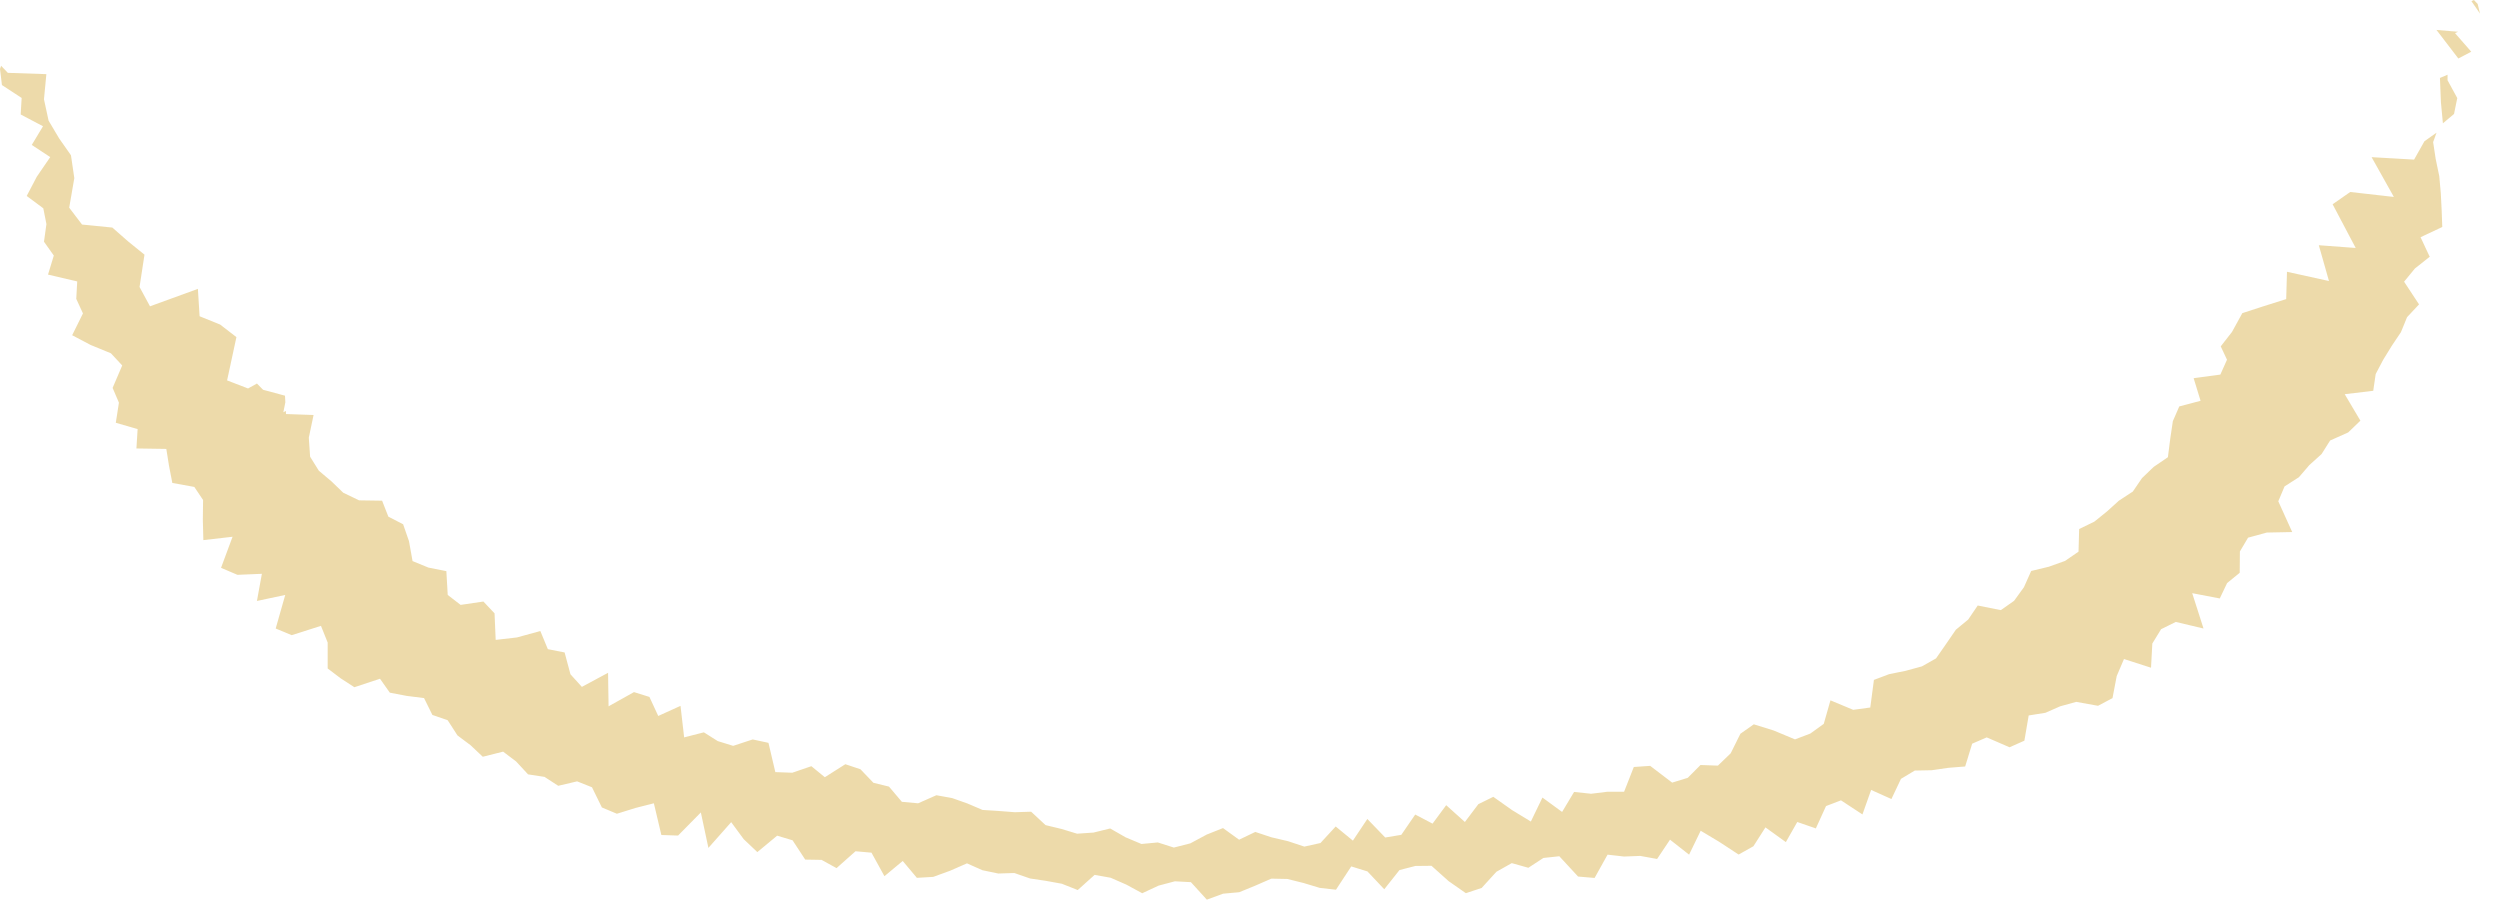 <?xml version="1.0" encoding="utf-8"?>
<svg xmlns="http://www.w3.org/2000/svg" fill="none" height="100%" overflow="visible" preserveAspectRatio="none" style="display: block;" viewBox="0 0 44 16" width="100%">
<g id="Vector" opacity="0.5" style="mix-blend-mode:multiply">
<path d="M43.497 0.02L43.541 0L43.607 0.07L43.648 0.239L43.497 0.02ZM42.765 4.524L42.602 4.175L42.984 3.995L42.973 3.696L42.958 3.399L42.931 3.1L42.868 2.797L42.823 2.501L42.883 2.335L42.67 2.486L42.488 2.809L41.74 2.766L42.132 3.466L41.364 3.379L41.054 3.595L41.46 4.364L40.811 4.316L40.99 4.946L40.251 4.783L40.237 5.264L39.844 5.388L39.465 5.511L39.283 5.842L39.085 6.096L39.195 6.331L39.078 6.593L38.608 6.656L38.73 7.054L38.355 7.153L38.242 7.413L38.196 7.724L38.155 8.047L37.905 8.217L37.699 8.415L37.538 8.651L37.292 8.812L37.081 9.003L36.86 9.181L36.593 9.311L36.582 9.709L36.345 9.872L36.057 9.975L35.749 10.049L35.621 10.335L35.448 10.574L35.215 10.738L34.808 10.657L34.64 10.904L34.423 11.083L34.25 11.335L34.074 11.588L33.826 11.728L33.541 11.806L33.249 11.865L32.981 11.966L32.917 12.452L32.616 12.493L32.216 12.326L32.098 12.74L31.861 12.911L31.592 13.013L31.215 12.856L30.867 12.748L30.631 12.914L30.46 13.258L30.235 13.475L29.929 13.464L29.704 13.69L29.43 13.774L29.043 13.479L28.755 13.499L28.584 13.935H28.288L28.004 13.97L27.704 13.938L27.493 14.29L27.147 14.037L26.943 14.459L26.613 14.258L26.282 14.024L26.019 14.153L25.782 14.467L25.453 14.171L25.213 14.496L24.908 14.336L24.663 14.693L24.38 14.74L24.065 14.414L23.811 14.795L23.508 14.546L23.24 14.837L22.957 14.9L22.666 14.804L22.379 14.737L22.093 14.642L21.808 14.779L21.525 14.574L21.239 14.688L20.95 14.843L20.66 14.917L20.377 14.827L20.09 14.854L19.811 14.737L19.539 14.581L19.247 14.653L18.957 14.673L18.68 14.589L18.402 14.522L18.148 14.286L17.86 14.295L17.577 14.273L17.293 14.255L17.026 14.141L16.757 14.046L16.48 13.996L16.159 14.138L15.873 14.112L15.646 13.844L15.372 13.777L15.144 13.539L14.878 13.45L14.517 13.679L14.28 13.485L13.944 13.6L13.646 13.589L13.525 13.074L13.248 13.014L12.904 13.127L12.632 13.043L12.388 12.889L12.041 12.978L11.977 12.423L11.585 12.601L11.43 12.266L11.158 12.181L10.711 12.431L10.702 11.841L10.241 12.089L10.04 11.867L9.937 11.483L9.642 11.425L9.51 11.106L9.098 11.219L8.724 11.262L8.704 10.795L8.508 10.587L8.107 10.646L7.88 10.471L7.856 10.052L7.539 9.989L7.261 9.875L7.198 9.524L7.095 9.227L6.835 9.093L6.725 8.812L6.32 8.806L6.041 8.672L5.835 8.473L5.611 8.284L5.458 8.038L5.435 7.703L5.519 7.304L5.034 7.287L5.031 7.232L4.987 7.256L5.022 7.081L5.016 6.964L4.63 6.86L4.522 6.75L4.366 6.837L3.997 6.695L4.161 5.933L3.874 5.712L3.513 5.566L3.483 5.084L2.64 5.391L2.456 5.051L2.543 4.482L2.255 4.249L1.977 4.005L1.444 3.952L1.218 3.655L1.308 3.135L1.249 2.733L1.041 2.436L0.855 2.123L0.774 1.748L0.816 1.305L0.138 1.282L0.02 1.158L0 1.213L0.034 1.497L0.381 1.724L0.364 2.015L0.757 2.222L0.559 2.551L0.884 2.765L0.647 3.111L0.47 3.449L0.762 3.666L0.817 3.944L0.774 4.254L0.947 4.498L0.845 4.833L1.359 4.953L1.342 5.26L1.46 5.516L1.27 5.9L1.594 6.071L1.952 6.218L2.151 6.432L1.982 6.827L2.093 7.087L2.038 7.441L2.422 7.552L2.401 7.893L2.927 7.901L2.975 8.201L3.033 8.5L3.42 8.57L3.574 8.8L3.57 9.152L3.579 9.506L4.093 9.447L3.89 9.994L4.179 10.117L4.609 10.099L4.522 10.577L5.02 10.471L4.852 11.062L5.134 11.179L5.649 11.015L5.767 11.309V11.765L5.995 11.938L6.237 12.095L6.688 11.946L6.861 12.191L7.16 12.248L7.463 12.286L7.61 12.583L7.879 12.676L8.052 12.944L8.281 13.115L8.497 13.319L8.855 13.229L9.085 13.403L9.294 13.629L9.583 13.673L9.825 13.83L10.157 13.752L10.419 13.856L10.593 14.211L10.857 14.322L11.189 14.219L11.508 14.138L11.64 14.696L11.934 14.706L12.335 14.299L12.468 14.923L12.869 14.47L13.089 14.769L13.329 14.997L13.678 14.708L13.949 14.789L14.172 15.129L14.46 15.134L14.723 15.279L15.057 14.982L15.338 15.007L15.566 15.421L15.888 15.153L16.137 15.45L16.425 15.433L16.722 15.325L17.019 15.195L17.291 15.316L17.569 15.374L17.852 15.365L18.128 15.461L18.408 15.503L18.689 15.554L18.968 15.665L19.265 15.398L19.546 15.448L19.825 15.57L20.103 15.721L20.391 15.587L20.677 15.511L20.96 15.526L21.24 15.834L21.526 15.729L21.811 15.703L22.094 15.587L22.376 15.464L22.659 15.47L22.943 15.541L23.228 15.627L23.513 15.659L23.782 15.249L24.067 15.337L24.363 15.651L24.631 15.313L24.911 15.241L25.194 15.238L25.497 15.509L25.799 15.72L26.077 15.628L26.337 15.343L26.607 15.191L26.899 15.273L27.164 15.1L27.444 15.07L27.774 15.427L28.065 15.452L28.293 15.042L28.584 15.075L28.868 15.064L29.165 15.118L29.392 14.778L29.728 15.042L29.932 14.621L30.261 14.818L30.6 15.04L30.86 14.894L31.072 14.562L31.431 14.821L31.632 14.467L31.959 14.58L32.138 14.187L32.401 14.086L32.779 14.334L32.932 13.903L33.289 14.063L33.457 13.708L33.7 13.562L34 13.556L34.288 13.514L34.587 13.49L34.71 13.089L34.966 12.978L35.368 13.152L35.629 13.036L35.705 12.592L36 12.545L36.259 12.431L36.542 12.353L36.925 12.422L37.18 12.287L37.254 11.899L37.382 11.599L37.858 11.752L37.881 11.326L38.035 11.074L38.294 10.946L38.782 11.062L38.583 10.44L39.068 10.533L39.197 10.262L39.419 10.081L39.422 9.706L39.566 9.463L39.895 9.373L40.343 9.364L40.098 8.823L40.208 8.561L40.461 8.399L40.644 8.186L40.86 7.991L41.01 7.753L41.328 7.611L41.543 7.404L41.267 6.938L41.769 6.878L41.812 6.583L41.945 6.331L42.095 6.087L42.256 5.847L42.364 5.583L42.575 5.357L42.312 4.958L42.502 4.726L42.767 4.516L42.765 4.524ZM43.266 1.03L43.494 0.91L43.209 0.584L43.261 0.559L42.882 0.527L43.267 1.03H43.266ZM43.249 1.728L43.077 1.413V1.315L42.943 1.372L42.96 1.798L42.995 2.17L43.191 2.006L43.247 1.73L43.249 1.728Z" fill="#DBB655"/>
</g>
</svg>
